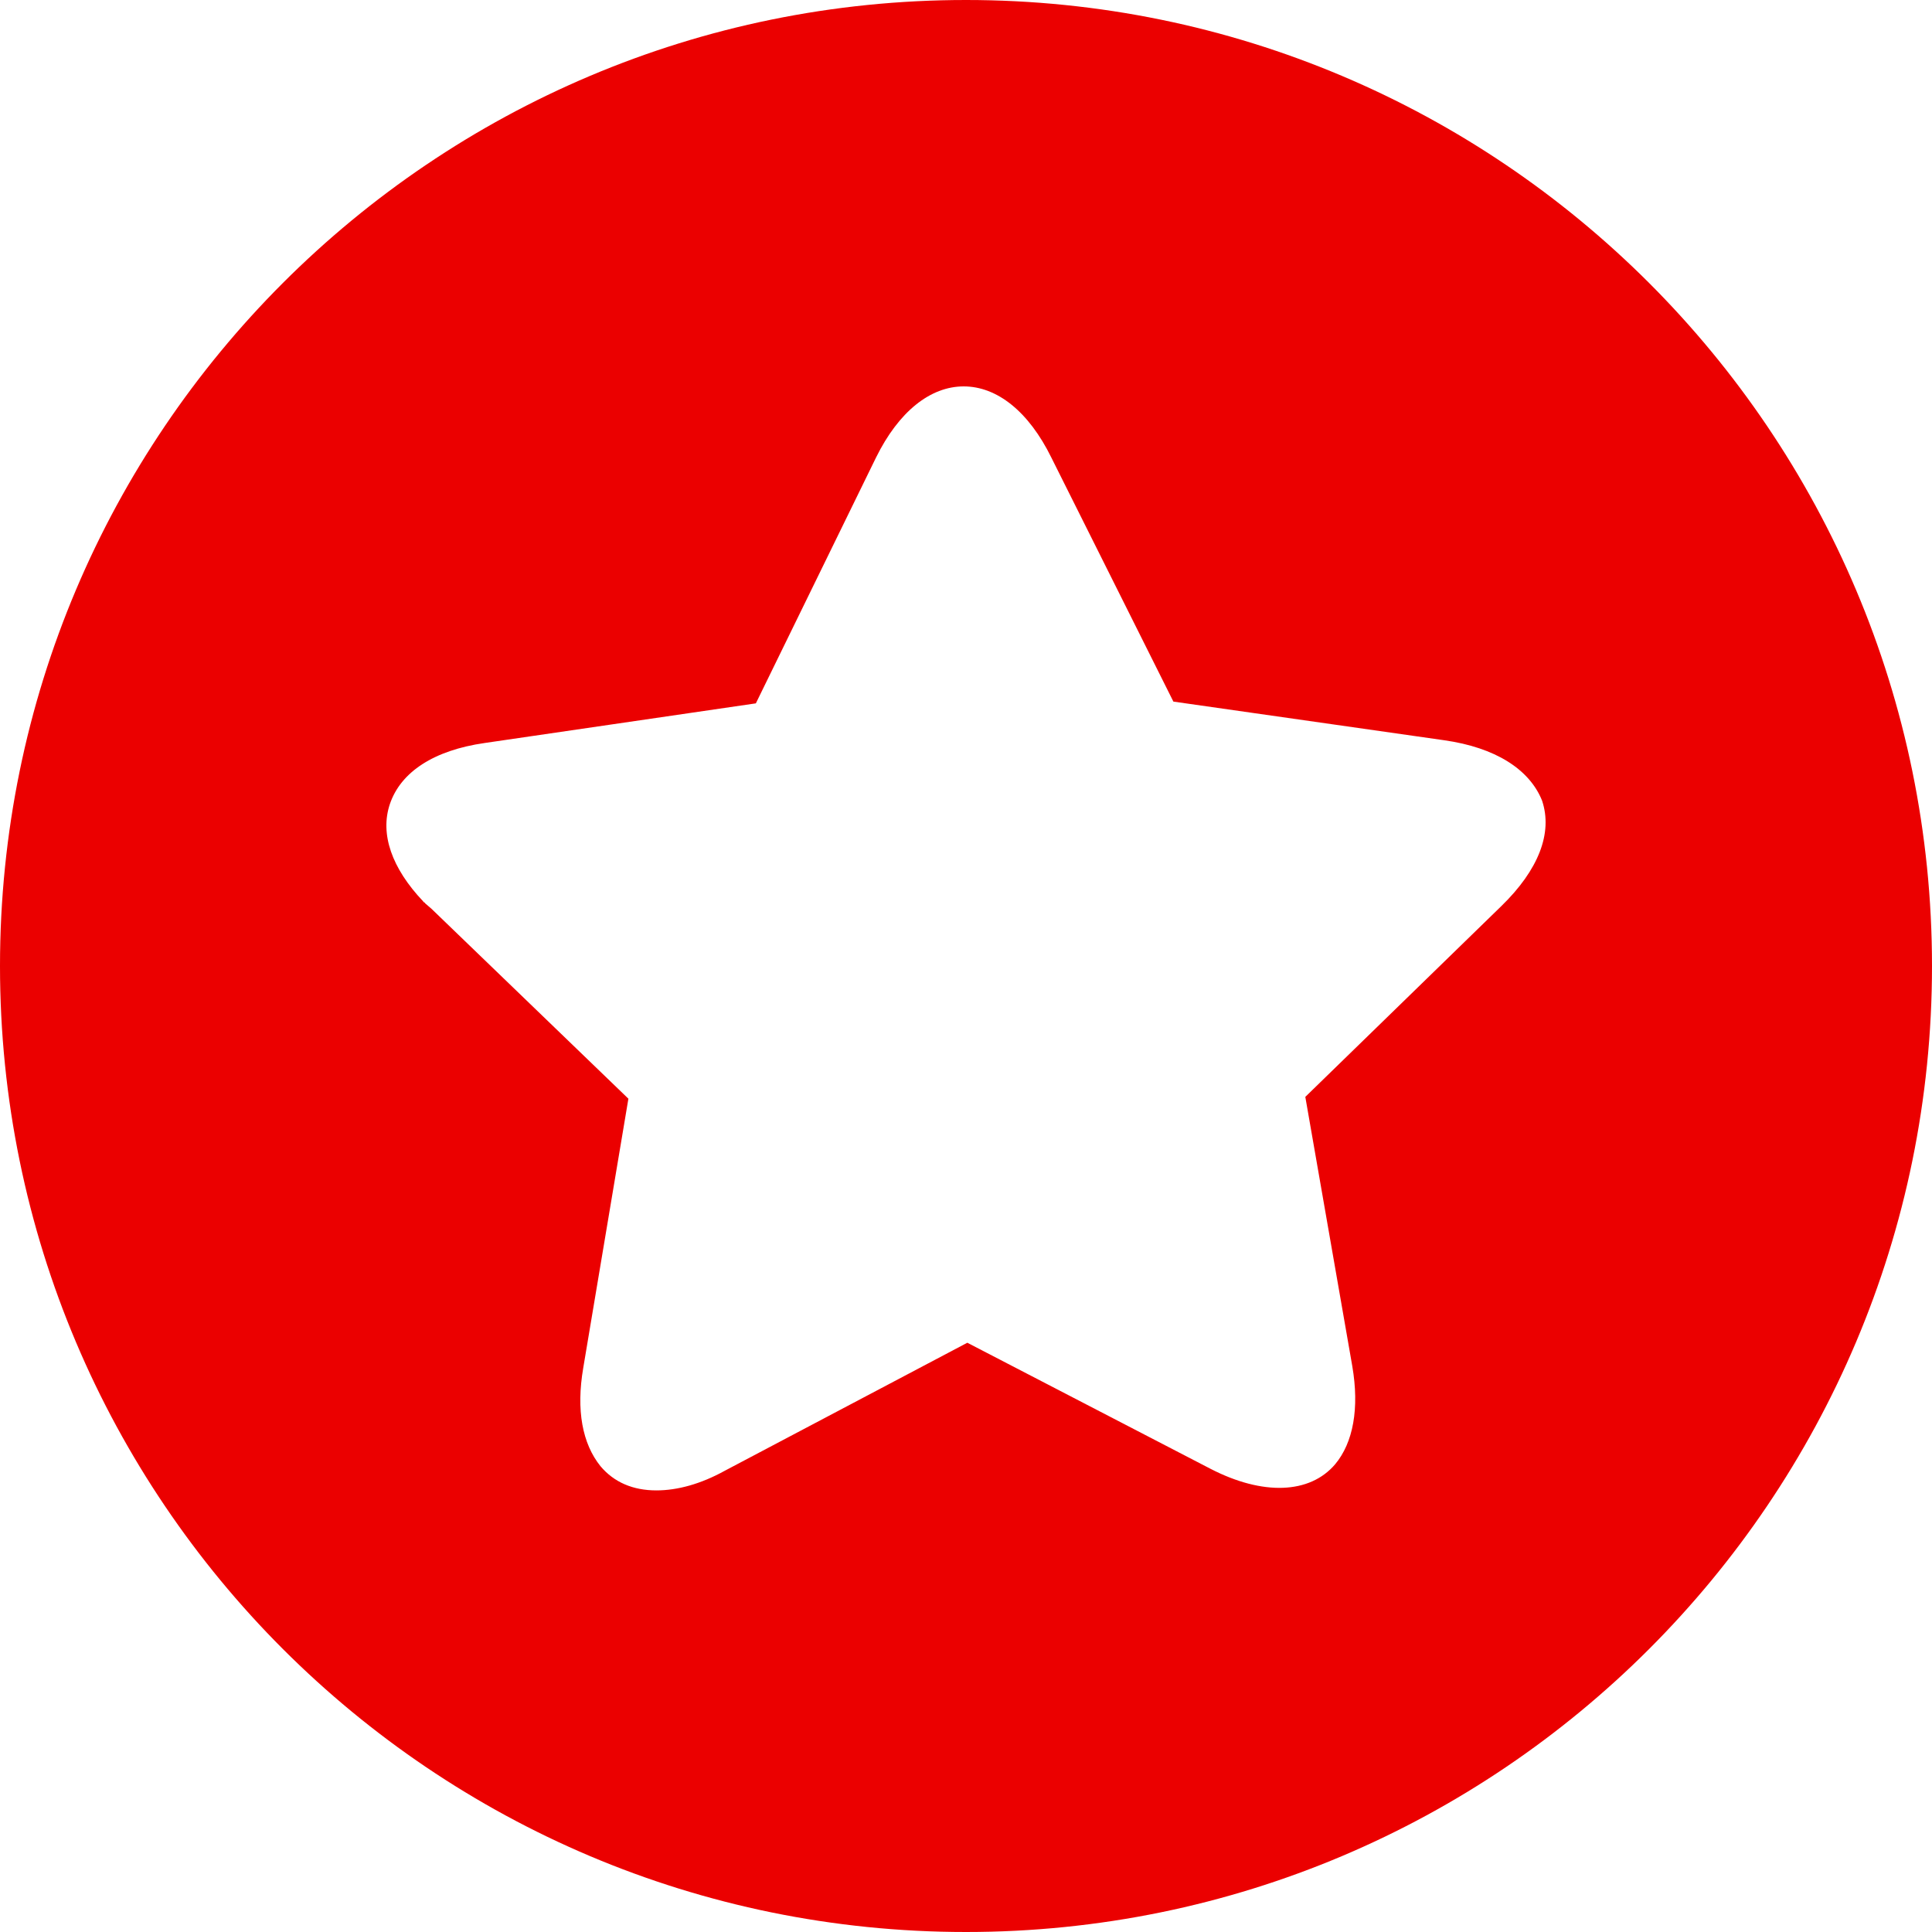 <?xml version="1.0" encoding="UTF-8"?>
<svg width="35px" height="35px" viewBox="0 0 35 35" version="1.1" xmlns="http://www.w3.org/2000/svg" xmlns:xlink="http://www.w3.org/1999/xlink">
  <title>Icon-Star</title>
  <desc>Created with Sketch.</desc>
  <g id="TMS-Why-Choose-Us---Page--R1" stroke="none" stroke-width="1" fill="none" fill-rule="evenodd">
    <g id="8900-Why-Choose-Us-page_Desktop-EN" transform="translate(-916, -330)" fill="#EB0000">
      <g id="Banner" transform="translate(104, 176)">
        <g id="Group-5" transform="translate(812, 151)">
          <path d="M17.5,38 C27.165,38 35,30.165 35,20.5 C35,10.835 27.165,3 17.5,3 C7.835,3 0,10.835 0,20.5 C0,30.165 7.835,38 17.5,38 Z M26.168,16.411 L21.257,15.71 L19.046,11.289 C18.637,10.457 18.064,10 17.458,10 C16.853,10 16.28,10.457 15.87,11.289 L13.693,15.742 L8.781,16.46 C7.865,16.591 7.259,16.982 7.062,17.569 C6.882,18.108 7.095,18.728 7.668,19.331 C7.668,19.347 7.701,19.347 7.701,19.364 L7.815,19.462 L11.384,22.904 L10.566,27.781 C10.435,28.548 10.55,29.152 10.877,29.56 C11.123,29.853 11.466,30 11.892,30 C12.269,30 12.694,29.886 13.136,29.641 L17.524,27.325 L21.928,29.608 C22.877,30.098 23.729,30.065 24.187,29.527 C24.515,29.135 24.629,28.515 24.498,27.749 L23.647,22.871 L27.2,19.413 C27.871,18.76 28.133,18.091 27.936,17.504 C27.707,16.933 27.085,16.542 26.168,16.411" id="Icon-Star"></path>
        </g>
      </g>
    </g>
  </g>
</svg>